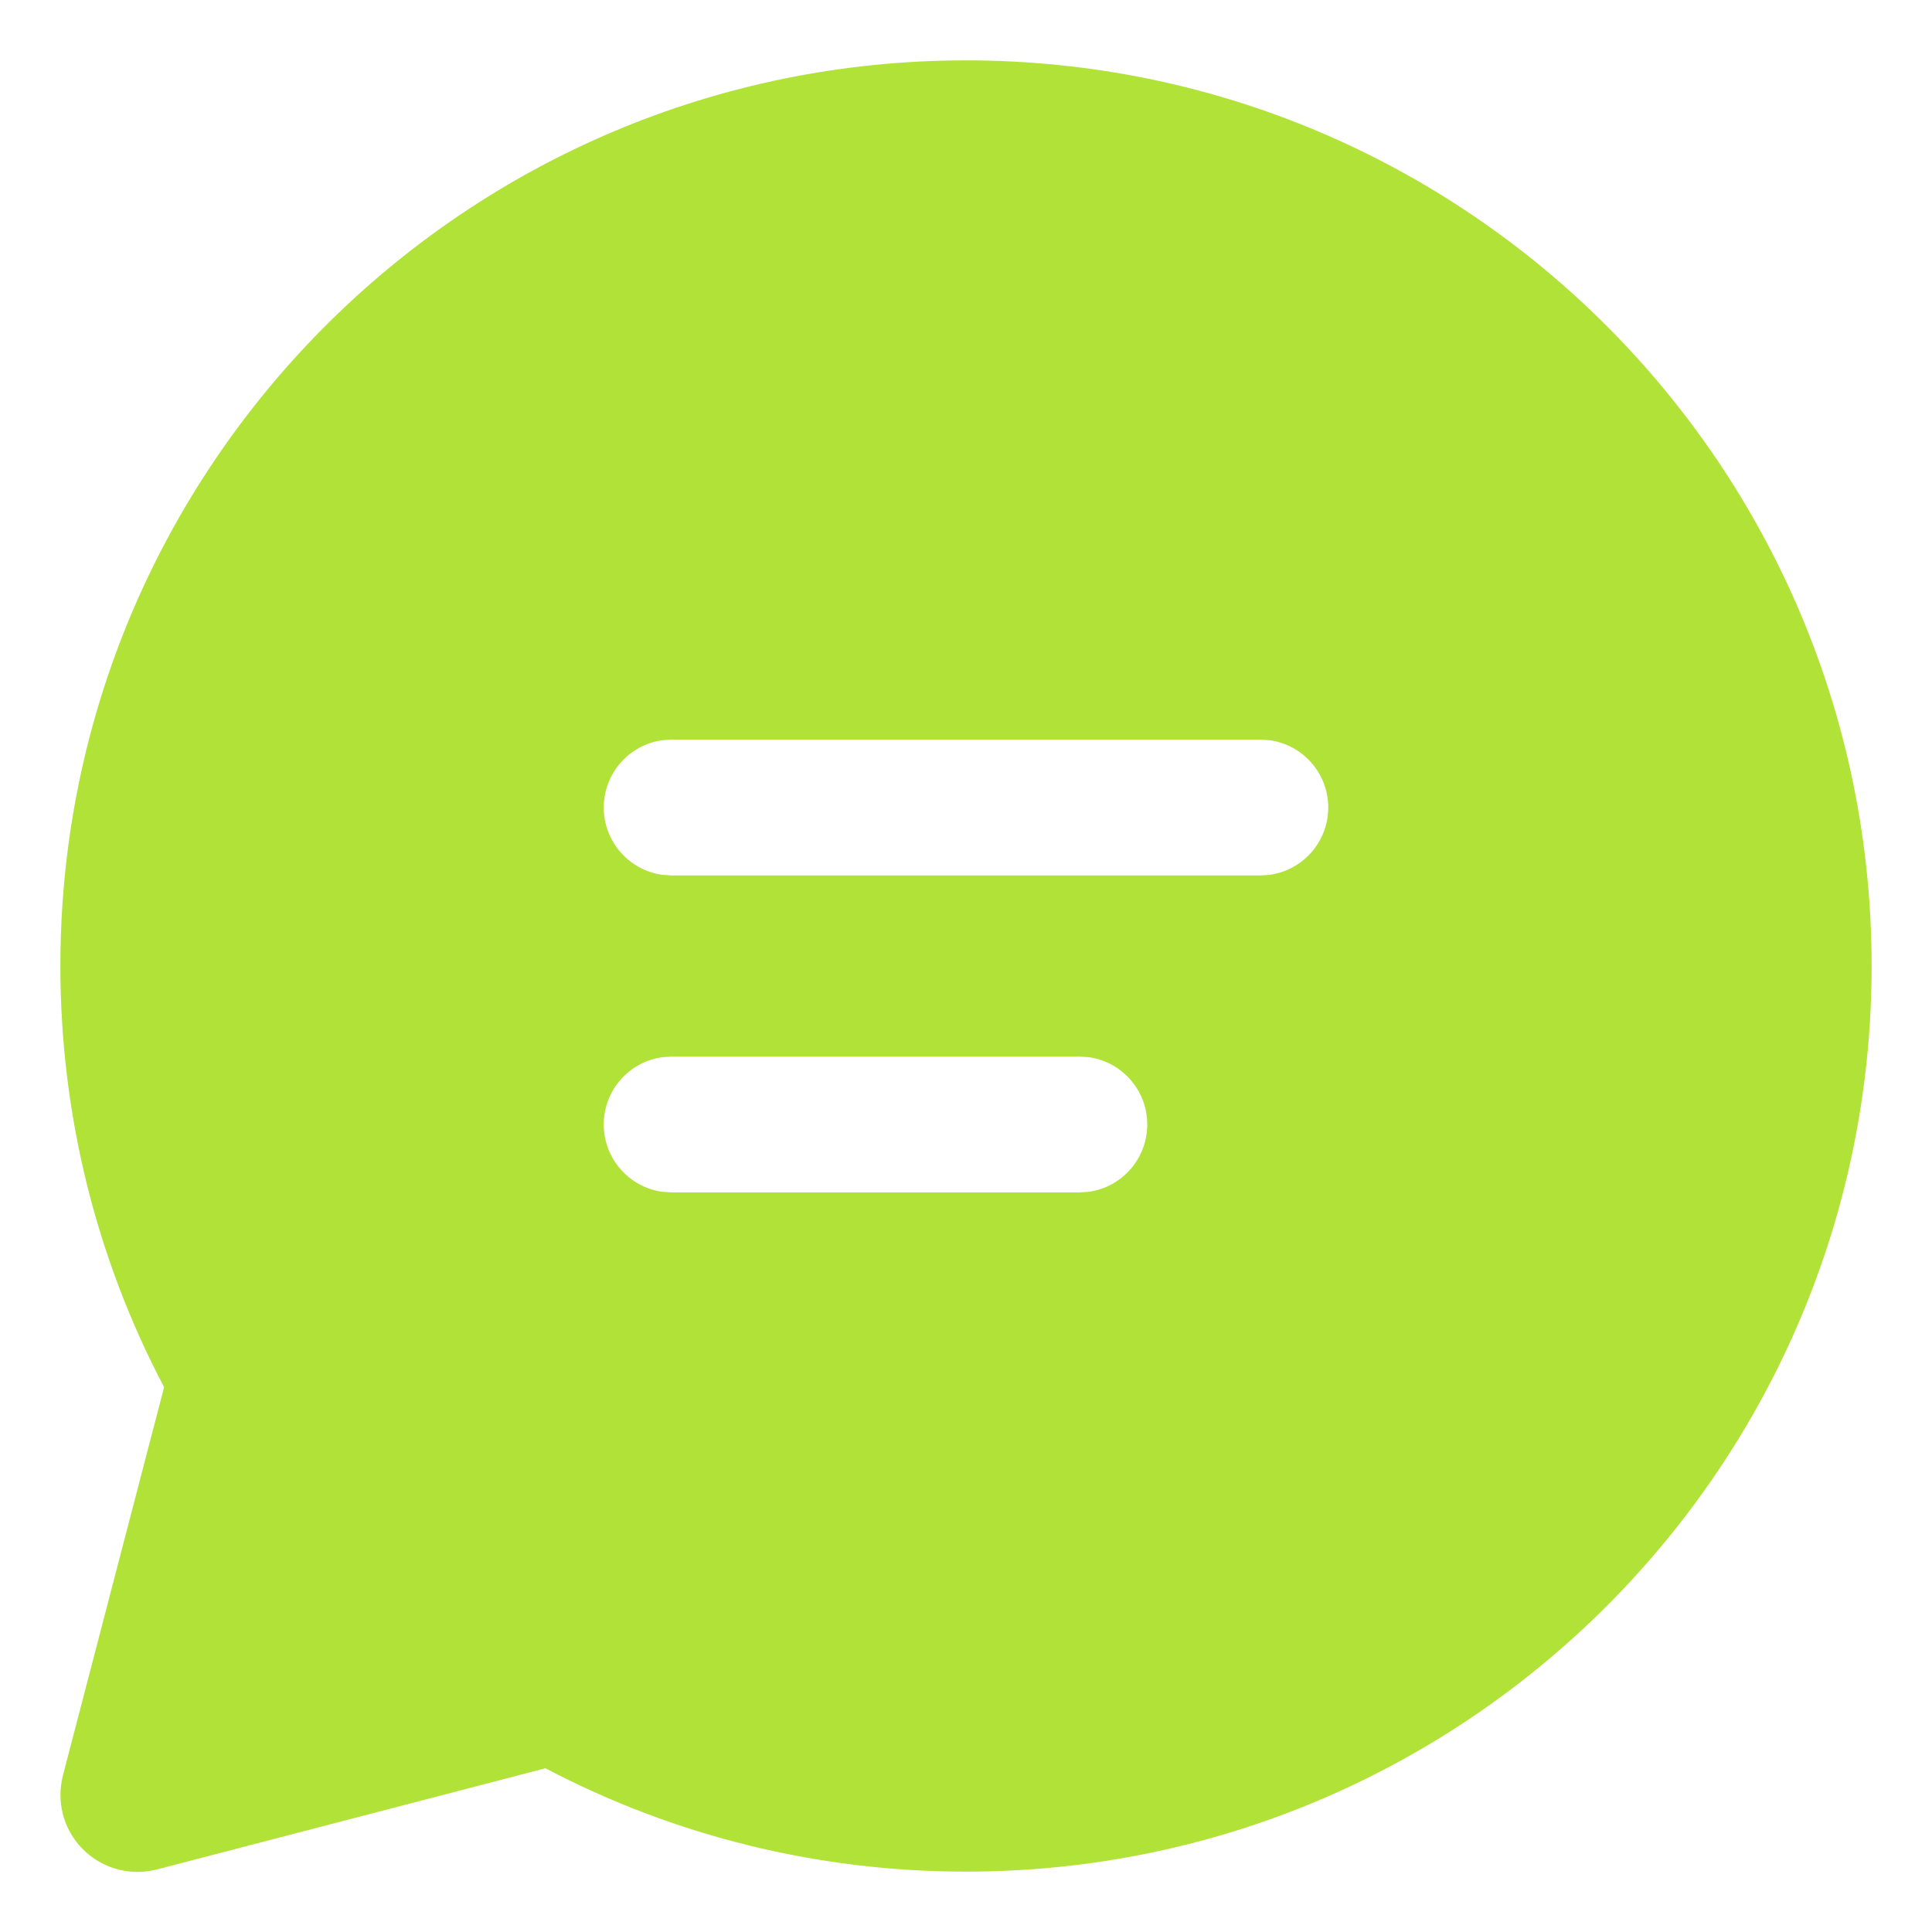 <svg width="16" height="16" viewBox="0 0 16 16" fill="none" xmlns="http://www.w3.org/2000/svg">
<path d="M8 0.5C12.142 0.5 15.5 3.858 15.5 8C15.5 12.142 12.142 15.5 8 15.5C6.77 15.5 5.581 15.203 4.517 14.644L1.299 15.482C0.958 15.57 0.61 15.366 0.521 15.025C0.494 14.92 0.494 14.809 0.521 14.704L1.359 11.488C0.798 10.422 0.5 9.232 0.5 8C0.5 3.858 3.858 0.5 8 0.5ZM8.939 8.75H5.562L5.486 8.755C5.212 8.792 5 9.028 5 9.312C5 9.597 5.212 9.833 5.486 9.87L5.562 9.875H8.939L9.015 9.87C9.29 9.833 9.501 9.597 9.501 9.312C9.501 9.028 9.29 8.792 9.015 8.755L8.939 8.75ZM10.438 6.125H5.562L5.486 6.13C5.212 6.167 5 6.403 5 6.688C5 6.972 5.212 7.208 5.486 7.245L5.562 7.25H10.438L10.514 7.245C10.788 7.208 11 6.972 11 6.688C11 6.403 10.788 6.167 10.514 6.13L10.438 6.125Z" fill="#B1E238"/>
</svg>
